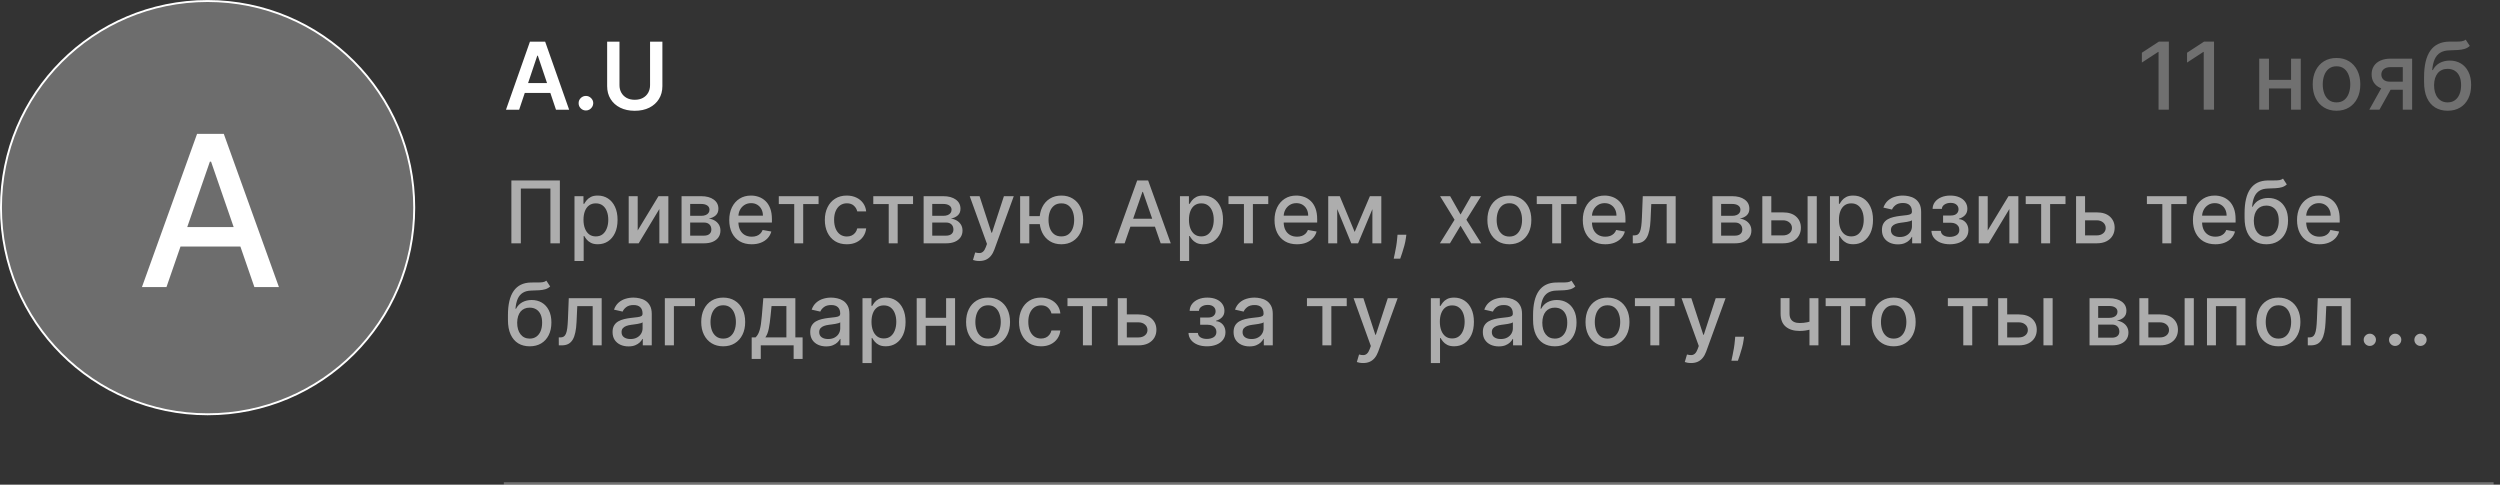 <?xml version="1.0" encoding="UTF-8"?> <svg xmlns="http://www.w3.org/2000/svg" width="392" height="76" viewBox="0 0 392 76" fill="none"><rect x="0" y="0" width="392" height="76" fill="#333333" stroke="none"/><circle cx="32.551" cy="32.559" r="32.399" fill="#D9D9D9" fill-opacity="0.35" stroke="white" stroke-width="0.305"></circle><path d="M26.105 45.008H22.258L30.902 20.986H35.089L43.734 45.008H39.886L33.095 25.35H32.908L26.105 45.008ZM26.75 35.601H39.23V38.651H26.75V35.601Z" fill="white"></path><path d="M81.4 17.209H79.336L83.094 6.535H85.481L89.244 17.209H87.18L84.329 8.724H84.246L81.4 17.209ZM81.468 13.024H87.097V14.577H81.468V13.024ZM91.876 17.324C91.56 17.324 91.289 17.212 91.063 16.99C90.837 16.768 90.726 16.497 90.729 16.177C90.726 15.864 90.837 15.597 91.063 15.374C91.289 15.152 91.56 15.041 91.876 15.041C92.182 15.041 92.447 15.152 92.673 15.374C92.903 15.597 93.019 15.864 93.022 16.177C93.019 16.389 92.963 16.582 92.856 16.756C92.751 16.929 92.612 17.068 92.439 17.172C92.268 17.273 92.081 17.324 91.876 17.324ZM101.929 6.535H103.863V13.508C103.863 14.273 103.682 14.945 103.321 15.525C102.963 16.106 102.459 16.559 101.809 16.886C101.16 17.209 100.4 17.371 99.532 17.371C98.66 17.371 97.899 17.209 97.249 16.886C96.599 16.559 96.095 16.106 95.737 15.525C95.379 14.945 95.201 14.273 95.201 13.508V6.535H97.134V13.347C97.134 13.792 97.231 14.188 97.426 14.535C97.624 14.883 97.902 15.155 98.26 15.354C98.618 15.548 99.042 15.645 99.532 15.645C100.022 15.645 100.446 15.548 100.803 15.354C101.165 15.155 101.443 14.883 101.637 14.535C101.832 14.188 101.929 13.792 101.929 13.347V6.535Z" fill="white"></path><path opacity="0.6" d="M87.787 28.297V38.152H86.305V29.567H81.666V38.152H80.184V28.297H87.787ZM90.081 40.924V30.761H91.486V31.959H91.606C91.69 31.805 91.81 31.627 91.967 31.425C92.125 31.223 92.343 31.046 92.622 30.895C92.901 30.741 93.27 30.665 93.729 30.665C94.325 30.665 94.858 30.815 95.326 31.117C95.795 31.418 96.162 31.853 96.428 32.421C96.698 32.989 96.833 33.672 96.833 34.471C96.833 35.27 96.7 35.955 96.433 36.526C96.167 37.094 95.801 37.532 95.336 37.84C94.871 38.144 94.34 38.297 93.743 38.297C93.294 38.297 92.927 38.221 92.641 38.071C92.359 37.92 92.137 37.743 91.977 37.541C91.817 37.339 91.693 37.159 91.606 37.002H91.52V40.924H90.081ZM91.491 34.456C91.491 34.976 91.566 35.432 91.717 35.823C91.868 36.215 92.086 36.521 92.372 36.742C92.657 36.961 93.007 37.07 93.421 37.07C93.851 37.07 94.21 36.956 94.499 36.728C94.787 36.497 95.005 36.184 95.153 35.789C95.304 35.395 95.379 34.951 95.379 34.456C95.379 33.969 95.305 33.531 95.158 33.143C95.014 32.755 94.795 32.448 94.504 32.224C94.215 31.999 93.854 31.887 93.421 31.887C93.004 31.887 92.651 31.994 92.362 32.209C92.076 32.424 91.86 32.724 91.712 33.109C91.565 33.494 91.491 33.943 91.491 34.456ZM99.99 36.136L103.248 30.761H104.798V38.152H103.388V32.772L100.144 38.152H98.58V30.761H99.99V36.136ZM106.868 38.152V30.761H109.933C110.767 30.761 111.428 30.939 111.916 31.295C112.403 31.648 112.647 32.127 112.647 32.734C112.647 33.167 112.509 33.51 112.233 33.764C111.957 34.017 111.592 34.187 111.136 34.274C111.467 34.312 111.77 34.412 112.046 34.572C112.322 34.729 112.543 34.941 112.71 35.207C112.88 35.474 112.965 35.791 112.965 36.16C112.965 36.551 112.864 36.898 112.662 37.2C112.46 37.498 112.166 37.732 111.781 37.902C111.399 38.069 110.939 38.152 110.4 38.152H106.868ZM108.22 36.949H110.4C110.756 36.949 111.035 36.864 111.237 36.694C111.439 36.524 111.54 36.293 111.54 36.001C111.54 35.658 111.439 35.389 111.237 35.193C111.035 34.994 110.756 34.894 110.4 34.894H108.22V36.949ZM108.22 33.841H109.948C110.217 33.841 110.448 33.802 110.64 33.725C110.836 33.648 110.985 33.539 111.088 33.398C111.194 33.254 111.247 33.083 111.247 32.888C111.247 32.602 111.13 32.379 110.896 32.219C110.661 32.058 110.341 31.978 109.933 31.978H108.22V33.841ZM117.864 38.301C117.136 38.301 116.509 38.146 115.983 37.835C115.46 37.52 115.056 37.079 114.77 36.511C114.488 35.94 114.347 35.271 114.347 34.505C114.347 33.748 114.488 33.08 114.77 32.503C115.056 31.925 115.454 31.474 115.964 31.151C116.477 30.826 117.077 30.665 117.763 30.665C118.18 30.665 118.585 30.733 118.976 30.871C119.367 31.009 119.719 31.226 120.03 31.521C120.341 31.816 120.587 32.2 120.766 32.671C120.946 33.14 121.036 33.709 121.036 34.38V34.89H115.16V33.812H119.626C119.626 33.433 119.549 33.098 119.395 32.806C119.241 32.511 119.024 32.278 118.745 32.108C118.469 31.938 118.145 31.853 117.773 31.853C117.369 31.853 117.016 31.953 116.714 32.151C116.416 32.347 116.185 32.604 116.021 32.921C115.861 33.236 115.781 33.578 115.781 33.946V34.789C115.781 35.283 115.867 35.703 116.041 36.049C116.217 36.396 116.462 36.66 116.777 36.843C117.091 37.023 117.459 37.113 117.879 37.113C118.152 37.113 118.4 37.074 118.625 36.997C118.849 36.917 119.043 36.798 119.207 36.641C119.371 36.484 119.496 36.29 119.582 36.059L120.944 36.304C120.835 36.706 120.64 37.057 120.357 37.358C120.078 37.657 119.727 37.889 119.303 38.056C118.883 38.22 118.403 38.301 117.864 38.301ZM122.116 32.002V30.761H128.352V32.002H125.941V38.152H124.536V32.002H122.116ZM132.779 38.301C132.064 38.301 131.448 38.139 130.931 37.816C130.418 37.488 130.023 37.038 129.747 36.463C129.472 35.889 129.334 35.231 129.334 34.49C129.334 33.739 129.475 33.077 129.757 32.503C130.039 31.925 130.437 31.474 130.951 31.151C131.464 30.826 132.069 30.665 132.765 30.665C133.326 30.665 133.827 30.769 134.266 30.977C134.706 31.183 135.06 31.471 135.33 31.843C135.602 32.216 135.764 32.65 135.816 33.148H134.415C134.338 32.801 134.162 32.503 133.886 32.252C133.613 32.002 133.248 31.877 132.789 31.877C132.388 31.877 132.037 31.983 131.735 32.195C131.437 32.403 131.204 32.702 131.037 33.09C130.87 33.475 130.787 33.93 130.787 34.456C130.787 34.995 130.869 35.461 131.032 35.852C131.196 36.243 131.427 36.547 131.725 36.762C132.027 36.977 132.381 37.084 132.789 37.084C133.062 37.084 133.309 37.034 133.53 36.935C133.754 36.832 133.942 36.686 134.093 36.497C134.247 36.308 134.354 36.08 134.415 35.814H135.816C135.764 36.292 135.609 36.718 135.349 37.094C135.089 37.469 134.741 37.764 134.305 37.979C133.872 38.194 133.363 38.301 132.779 38.301ZM136.931 32.002V30.761H143.167V32.002H140.756V38.152H139.351V32.002H136.931ZM144.825 38.152V30.761H147.89C148.724 30.761 149.385 30.939 149.873 31.295C150.36 31.648 150.604 32.127 150.604 32.734C150.604 33.167 150.466 33.51 150.19 33.764C149.914 34.017 149.549 34.187 149.093 34.274C149.424 34.312 149.727 34.412 150.003 34.572C150.279 34.729 150.5 34.941 150.667 35.207C150.837 35.474 150.922 35.791 150.922 36.16C150.922 36.551 150.821 36.898 150.619 37.2C150.416 37.498 150.123 37.732 149.738 37.902C149.356 38.069 148.896 38.152 148.357 38.152H144.825ZM146.177 36.949H148.357C148.713 36.949 148.992 36.864 149.194 36.694C149.396 36.524 149.497 36.293 149.497 36.001C149.497 35.658 149.396 35.389 149.194 35.193C148.992 34.994 148.713 34.894 148.357 34.894H146.177V36.949ZM146.177 33.841H147.904C148.174 33.841 148.405 33.802 148.597 33.725C148.793 33.648 148.942 33.539 149.045 33.398C149.151 33.254 149.204 33.083 149.204 32.888C149.204 32.602 149.087 32.379 148.852 32.219C148.618 32.058 148.297 31.978 147.89 31.978H146.177V33.841ZM153.545 40.924C153.33 40.924 153.135 40.907 152.958 40.871C152.782 40.839 152.65 40.804 152.563 40.765L152.91 39.586C153.173 39.657 153.407 39.688 153.613 39.678C153.818 39.668 153.999 39.591 154.156 39.447C154.317 39.303 154.458 39.067 154.58 38.739L154.758 38.249L152.053 30.761H153.593L155.465 36.497H155.542L157.414 30.761H158.959L155.913 39.139C155.772 39.524 155.592 39.849 155.374 40.116C155.156 40.385 154.896 40.587 154.594 40.722C154.293 40.857 153.943 40.924 153.545 40.924ZM164.167 33.889V35.14H160.225V33.889H164.167ZM161.395 30.761V38.152H159.956V30.761H161.395ZM166.419 38.301C165.732 38.301 165.132 38.141 164.619 37.82C164.106 37.499 163.708 37.053 163.426 36.483C163.143 35.908 163.002 35.242 163.002 34.485C163.002 33.722 163.143 33.055 163.426 32.483C163.708 31.909 164.106 31.463 164.619 31.146C165.132 30.825 165.732 30.665 166.419 30.665C167.109 30.665 167.708 30.825 168.219 31.146C168.732 31.463 169.13 31.909 169.412 32.483C169.698 33.055 169.84 33.722 169.84 34.485C169.84 35.242 169.698 35.908 169.412 36.483C169.13 37.053 168.732 37.499 168.219 37.82C167.708 38.141 167.109 38.301 166.419 38.301ZM166.419 37.07C166.884 37.07 167.264 36.953 167.559 36.718C167.858 36.481 168.077 36.166 168.219 35.775C168.36 35.384 168.43 34.954 168.43 34.485C168.43 34.014 168.36 33.582 168.219 33.191C168.077 32.796 167.858 32.48 167.559 32.243C167.264 32.005 166.884 31.887 166.419 31.887C165.957 31.887 165.577 32.005 165.278 32.243C164.98 32.48 164.76 32.796 164.619 33.191C164.478 33.582 164.407 34.014 164.407 34.485C164.407 34.954 164.478 35.384 164.619 35.775C164.76 36.166 164.98 36.481 165.278 36.718C165.577 36.953 165.957 37.07 166.419 37.07ZM176.342 38.152H174.764L178.31 28.297H180.028L183.575 38.152H181.996L179.21 30.087H179.133L176.342 38.152ZM176.607 34.293H181.727V35.544H176.607V34.293ZM185.018 40.924V30.761H186.423V31.959H186.544C186.627 31.805 186.747 31.627 186.904 31.425C187.062 31.223 187.28 31.046 187.559 30.895C187.838 30.741 188.207 30.665 188.666 30.665C189.262 30.665 189.795 30.815 190.263 31.117C190.732 31.418 191.099 31.853 191.365 32.421C191.635 32.989 191.77 33.672 191.77 34.471C191.77 35.27 191.636 35.955 191.37 36.526C191.104 37.094 190.738 37.532 190.273 37.84C189.808 38.144 189.277 38.297 188.68 38.297C188.231 38.297 187.864 38.221 187.578 38.071C187.296 37.92 187.074 37.743 186.914 37.541C186.754 37.339 186.63 37.159 186.544 37.002H186.457V40.924H185.018ZM186.428 34.456C186.428 34.976 186.503 35.432 186.654 35.823C186.805 36.215 187.023 36.521 187.309 36.742C187.594 36.961 187.944 37.07 188.358 37.07C188.788 37.07 189.147 36.956 189.436 36.728C189.724 36.497 189.943 36.184 190.09 35.789C190.241 35.395 190.316 34.951 190.316 34.456C190.316 33.969 190.243 33.531 190.095 33.143C189.951 32.755 189.732 32.448 189.441 32.224C189.152 31.999 188.791 31.887 188.358 31.887C187.941 31.887 187.588 31.994 187.299 32.209C187.014 32.424 186.797 32.724 186.649 33.109C186.502 33.494 186.428 33.943 186.428 34.456ZM192.627 32.002V30.761H198.864V32.002H196.453V38.152H195.048V32.002H192.627ZM203.363 38.301C202.634 38.301 202.007 38.146 201.481 37.835C200.958 37.52 200.554 37.079 200.268 36.511C199.986 35.94 199.845 35.271 199.845 34.505C199.845 33.748 199.986 33.08 200.268 32.503C200.554 31.925 200.952 31.474 201.462 31.151C201.975 30.826 202.575 30.665 203.262 30.665C203.679 30.665 204.083 30.733 204.474 30.871C204.866 31.009 205.217 31.226 205.528 31.521C205.839 31.816 206.085 32.2 206.264 32.671C206.444 33.14 206.534 33.709 206.534 34.38V34.89H200.658V33.812H205.124C205.124 33.433 205.047 33.098 204.893 32.806C204.739 32.511 204.522 32.278 204.243 32.108C203.967 31.938 203.643 31.853 203.271 31.853C202.867 31.853 202.514 31.953 202.213 32.151C201.914 32.347 201.683 32.604 201.52 32.921C201.359 33.236 201.279 33.578 201.279 33.946V34.789C201.279 35.283 201.366 35.703 201.539 36.049C201.715 36.396 201.961 36.66 202.275 36.843C202.59 37.023 202.957 37.113 203.377 37.113C203.65 37.113 203.898 37.074 204.123 36.997C204.348 36.917 204.542 36.798 204.705 36.641C204.869 36.484 204.994 36.29 205.081 36.059L206.443 36.304C206.333 36.706 206.138 37.057 205.855 37.358C205.576 37.657 205.225 37.889 204.802 38.056C204.381 38.22 203.902 38.301 203.363 38.301ZM212.414 36.372L214.801 30.761H216.043L212.948 38.152H211.88L208.848 30.761H210.075L212.414 36.372ZM209.676 30.761V38.152H208.266V30.761H209.676ZM215.191 38.152V30.761H216.591V38.152H215.191ZM220.516 36.805L220.444 37.329C220.396 37.714 220.314 38.115 220.199 38.532C220.086 38.953 219.969 39.343 219.847 39.702C219.729 40.061 219.631 40.347 219.554 40.559H218.534C218.575 40.36 218.633 40.09 218.707 39.75C218.781 39.413 218.853 39.036 218.923 38.619C218.994 38.202 219.047 37.777 219.082 37.344L219.13 36.805H220.516ZM227.383 30.761L229.014 33.638L230.66 30.761H232.233L229.928 34.456L232.253 38.152H230.679L229.014 35.39L227.354 38.152H225.775L228.076 34.456L225.804 30.761H227.383ZM236.669 38.301C235.976 38.301 235.371 38.143 234.854 37.825C234.338 37.508 233.937 37.063 233.651 36.492C233.366 35.921 233.223 35.254 233.223 34.49C233.223 33.724 233.366 33.053 233.651 32.479C233.937 31.904 234.338 31.459 234.854 31.141C235.371 30.823 235.976 30.665 236.669 30.665C237.362 30.665 237.966 30.823 238.483 31.141C238.999 31.459 239.4 31.904 239.686 32.479C239.971 33.053 240.114 33.724 240.114 34.49C240.114 35.254 239.971 35.921 239.686 36.492C239.4 37.063 238.999 37.508 238.483 37.825C237.966 38.143 237.362 38.301 236.669 38.301ZM236.673 37.094C237.123 37.094 237.495 36.975 237.79 36.737C238.085 36.5 238.303 36.184 238.444 35.789C238.589 35.395 238.661 34.96 238.661 34.485C238.661 34.014 238.589 33.581 238.444 33.186C238.303 32.788 238.085 32.469 237.79 32.228C237.495 31.988 237.123 31.867 236.673 31.867C236.221 31.867 235.846 31.988 235.547 32.228C235.252 32.469 235.032 32.788 234.888 33.186C234.747 33.581 234.676 34.014 234.676 34.485C234.676 34.96 234.747 35.395 234.888 35.789C235.032 36.184 235.252 36.5 235.547 36.737C235.846 36.975 236.221 37.094 236.673 37.094ZM240.965 32.002V30.761H247.202V32.002H244.791V38.152H243.386V32.002H240.965ZM251.701 38.301C250.973 38.301 250.346 38.146 249.82 37.835C249.297 37.52 248.892 37.079 248.607 36.511C248.325 35.94 248.183 35.271 248.183 34.505C248.183 33.748 248.325 33.08 248.607 32.503C248.892 31.925 249.29 31.474 249.8 31.151C250.314 30.826 250.914 30.665 251.6 30.665C252.017 30.665 252.421 30.733 252.813 30.871C253.204 31.009 253.556 31.226 253.867 31.521C254.178 31.816 254.423 32.2 254.603 32.671C254.783 33.14 254.872 33.709 254.872 34.38V34.89H248.997V33.812H253.462C253.462 33.433 253.386 33.098 253.232 32.806C253.078 32.511 252.861 32.278 252.582 32.108C252.306 31.938 251.982 31.853 251.61 31.853C251.206 31.853 250.853 31.953 250.551 32.151C250.253 32.347 250.022 32.604 249.858 32.921C249.698 33.236 249.618 33.578 249.618 33.946V34.789C249.618 35.283 249.704 35.703 249.877 36.049C250.054 36.396 250.299 36.66 250.614 36.843C250.928 37.023 251.295 37.113 251.716 37.113C251.988 37.113 252.237 37.074 252.462 36.997C252.686 36.917 252.88 36.798 253.044 36.641C253.207 36.484 253.333 36.29 253.419 36.059L254.781 36.304C254.672 36.706 254.476 37.057 254.194 37.358C253.915 37.657 253.564 37.889 253.14 38.056C252.72 38.22 252.24 38.301 251.701 38.301ZM256.022 38.152L256.017 36.906H256.282C256.487 36.906 256.659 36.863 256.797 36.776C256.938 36.686 257.054 36.535 257.143 36.324C257.233 36.112 257.302 35.82 257.35 35.448C257.398 35.072 257.434 34.601 257.456 34.033L257.586 30.761H262.745V38.152H261.335V32.002H258.919L258.804 34.514C258.775 35.124 258.712 35.656 258.616 36.112C258.523 36.568 258.387 36.948 258.207 37.252C258.027 37.554 257.796 37.78 257.514 37.931C257.232 38.079 256.888 38.152 256.484 38.152H256.022ZM268.521 38.152V30.761H271.587C272.421 30.761 273.082 30.939 273.569 31.295C274.057 31.648 274.301 32.127 274.301 32.734C274.301 33.167 274.163 33.51 273.887 33.764C273.611 34.017 273.245 34.187 272.79 34.274C273.12 34.312 273.423 34.412 273.699 34.572C273.975 34.729 274.196 34.941 274.363 35.207C274.533 35.474 274.618 35.791 274.618 36.16C274.618 36.551 274.517 36.898 274.315 37.2C274.113 37.498 273.819 37.732 273.434 37.902C273.053 38.069 272.592 38.152 272.053 38.152H268.521ZM269.873 36.949H272.053C272.409 36.949 272.689 36.864 272.891 36.694C273.093 36.524 273.194 36.293 273.194 36.001C273.194 35.658 273.093 35.389 272.891 35.193C272.689 34.994 272.409 34.894 272.053 34.894H269.873V36.949ZM269.873 33.841H271.601C271.87 33.841 272.101 33.802 272.294 33.725C272.49 33.648 272.639 33.539 272.742 33.398C272.847 33.254 272.9 33.083 272.9 32.888C272.9 32.602 272.783 32.379 272.549 32.219C272.315 32.058 271.994 31.978 271.587 31.978H269.873V33.841ZM277.415 33.302H279.561C280.466 33.302 281.162 33.526 281.65 33.975C282.137 34.424 282.381 35.004 282.381 35.712C282.381 36.175 282.272 36.59 282.054 36.959C281.836 37.328 281.517 37.62 281.096 37.835C280.676 38.047 280.164 38.152 279.561 38.152H276.332V30.761H277.742V36.911H279.561C279.975 36.911 280.315 36.803 280.581 36.588C280.848 36.37 280.981 36.093 280.981 35.756C280.981 35.4 280.848 35.109 280.581 34.885C280.315 34.657 279.975 34.543 279.561 34.543H277.415V33.302ZM283.43 38.152V30.761H284.869V38.152H283.43ZM286.936 40.924V30.761H288.341V31.959H288.461C288.545 31.805 288.665 31.627 288.822 31.425C288.979 31.223 289.197 31.046 289.476 30.895C289.756 30.741 290.125 30.665 290.583 30.665C291.18 30.665 291.713 30.815 292.181 31.117C292.649 31.418 293.017 31.853 293.283 32.421C293.552 32.989 293.687 33.672 293.687 34.471C293.687 35.27 293.554 35.955 293.288 36.526C293.022 37.094 292.656 37.532 292.191 37.84C291.725 38.144 291.194 38.297 290.598 38.297C290.149 38.297 289.781 38.221 289.496 38.071C289.213 37.92 288.992 37.743 288.832 37.541C288.671 37.339 288.548 37.159 288.461 37.002H288.374V40.924H286.936ZM288.346 34.456C288.346 34.976 288.421 35.432 288.572 35.823C288.723 36.215 288.941 36.521 289.226 36.742C289.512 36.961 289.861 37.07 290.275 37.07C290.705 37.07 291.065 36.956 291.353 36.728C291.642 36.497 291.86 36.184 292.008 35.789C292.159 35.395 292.234 34.951 292.234 34.456C292.234 33.969 292.16 33.531 292.013 33.143C291.868 32.755 291.65 32.448 291.358 32.224C291.069 31.999 290.708 31.887 290.275 31.887C289.858 31.887 289.505 31.994 289.217 32.209C288.931 32.424 288.715 32.724 288.567 33.109C288.419 33.494 288.346 33.943 288.346 34.456ZM297.586 38.316C297.117 38.316 296.694 38.229 296.315 38.056C295.937 37.88 295.637 37.625 295.416 37.291C295.197 36.957 295.088 36.548 295.088 36.064C295.088 35.647 295.169 35.303 295.329 35.034C295.489 34.764 295.706 34.551 295.979 34.394C296.251 34.237 296.556 34.118 296.893 34.038C297.23 33.958 297.573 33.897 297.923 33.855C298.365 33.804 298.725 33.762 299.001 33.73C299.277 33.695 299.477 33.638 299.602 33.561C299.727 33.484 299.79 33.359 299.79 33.186V33.152C299.79 32.732 299.671 32.407 299.434 32.175C299.2 31.945 298.85 31.829 298.385 31.829C297.9 31.829 297.519 31.936 297.239 32.151C296.964 32.363 296.773 32.599 296.667 32.859L295.315 32.551C295.475 32.102 295.709 31.739 296.017 31.463C296.328 31.184 296.686 30.982 297.09 30.857C297.494 30.729 297.92 30.665 298.365 30.665C298.661 30.665 298.973 30.7 299.304 30.77C299.638 30.838 299.949 30.963 300.237 31.146C300.529 31.329 300.768 31.59 300.954 31.93C301.141 32.267 301.234 32.705 301.234 33.244V38.152H299.828V37.142H299.771C299.678 37.328 299.538 37.511 299.352 37.69C299.166 37.87 298.927 38.019 298.635 38.138C298.343 38.257 297.993 38.316 297.586 38.316ZM297.899 37.161C298.296 37.161 298.637 37.082 298.919 36.925C299.204 36.768 299.421 36.563 299.569 36.309C299.719 36.053 299.795 35.778 299.795 35.486V34.533C299.743 34.585 299.644 34.633 299.496 34.678C299.352 34.72 299.187 34.757 299.001 34.789C298.815 34.817 298.633 34.845 298.457 34.87C298.28 34.893 298.133 34.912 298.014 34.928C297.735 34.963 297.48 35.023 297.249 35.106C297.021 35.19 296.838 35.31 296.7 35.467C296.566 35.621 296.498 35.826 296.498 36.083C296.498 36.439 296.63 36.709 296.893 36.892C297.156 37.071 297.491 37.161 297.899 37.161ZM302.848 36.199H304.32C304.339 36.5 304.476 36.733 304.729 36.896C304.986 37.06 305.318 37.142 305.725 37.142C306.139 37.142 306.492 37.053 306.784 36.877C307.076 36.697 307.222 36.42 307.222 36.045C307.222 35.82 307.166 35.624 307.054 35.458C306.944 35.287 306.789 35.156 306.587 35.063C306.388 34.97 306.152 34.923 305.879 34.923H304.676V33.792H305.879C306.287 33.792 306.592 33.699 306.794 33.513C306.996 33.327 307.097 33.095 307.097 32.816C307.097 32.514 306.988 32.272 306.77 32.089C306.555 31.903 306.255 31.81 305.87 31.81C305.478 31.81 305.153 31.898 304.893 32.075C304.633 32.248 304.497 32.472 304.484 32.748H303.031C303.04 32.334 303.165 31.972 303.406 31.661C303.65 31.346 303.977 31.102 304.388 30.929C304.801 30.753 305.271 30.665 305.798 30.665C306.346 30.665 306.821 30.753 307.222 30.929C307.623 31.106 307.933 31.349 308.151 31.661C308.372 31.972 308.483 32.33 308.483 32.734C308.483 33.141 308.361 33.475 308.117 33.735C307.876 33.991 307.562 34.176 307.174 34.288V34.365C307.459 34.384 307.713 34.471 307.934 34.625C308.156 34.779 308.329 34.983 308.454 35.236C308.579 35.49 308.642 35.777 308.642 36.097C308.642 36.55 308.517 36.941 308.266 37.272C308.019 37.602 307.676 37.857 307.236 38.037C306.8 38.213 306.301 38.301 305.74 38.301C305.194 38.301 304.705 38.217 304.272 38.047C303.842 37.873 303.501 37.629 303.247 37.315C302.997 37.001 302.864 36.629 302.848 36.199ZM311.673 36.136L314.931 30.761H316.48V38.152H315.07V32.772L311.827 38.152H310.263V30.761H311.673V36.136ZM317.634 32.002V30.761H323.87V32.002H321.459V38.152H320.054V32.002H317.634ZM326.61 33.302H328.757C329.661 33.302 330.358 33.526 330.845 33.975C331.333 34.424 331.577 35.004 331.577 35.712C331.577 36.175 331.468 36.59 331.25 36.959C331.031 37.328 330.712 37.62 330.292 37.835C329.872 38.047 329.36 38.152 328.757 38.152H325.528V30.761H326.938V36.911H328.757C329.171 36.911 329.511 36.803 329.777 36.588C330.043 36.37 330.176 36.093 330.176 35.756C330.176 35.4 330.043 35.109 329.777 34.885C329.511 34.657 329.171 34.543 328.757 34.543H326.61V33.302ZM336.634 32.002V30.761H342.87V32.002H340.459V38.152H339.054V32.002H336.634ZM347.369 38.301C346.641 38.301 346.014 38.146 345.488 37.835C344.965 37.52 344.561 37.079 344.275 36.511C343.993 35.94 343.852 35.271 343.852 34.505C343.852 33.748 343.993 33.08 344.275 32.503C344.561 31.925 344.958 31.474 345.468 31.151C345.982 30.826 346.582 30.665 347.268 30.665C347.685 30.665 348.09 30.733 348.481 30.871C348.872 31.009 349.224 31.226 349.535 31.521C349.846 31.816 350.091 32.2 350.271 32.671C350.451 33.14 350.541 33.709 350.541 34.38V34.89H344.665V33.812H349.131C349.131 33.433 349.054 33.098 348.9 32.806C348.746 32.511 348.529 32.278 348.25 32.108C347.974 31.938 347.65 31.853 347.278 31.853C346.874 31.853 346.521 31.953 346.219 32.151C345.921 32.347 345.69 32.604 345.526 32.921C345.366 33.236 345.286 33.578 345.286 33.946V34.789C345.286 35.283 345.372 35.703 345.545 36.049C345.722 36.396 345.967 36.66 346.282 36.843C346.596 37.023 346.963 37.113 347.384 37.113C347.656 37.113 347.905 37.074 348.13 36.997C348.354 36.917 348.548 36.798 348.712 36.641C348.876 36.484 349.001 36.29 349.087 36.059L350.449 36.304C350.34 36.706 350.144 37.057 349.862 37.358C349.583 37.657 349.232 37.889 348.808 38.056C348.388 38.22 347.908 38.301 347.369 38.301ZM357.975 28.008L358.572 28.918C358.35 29.12 358.099 29.264 357.816 29.351C357.537 29.434 357.215 29.487 356.849 29.509C356.483 29.529 356.065 29.546 355.593 29.562C355.06 29.578 354.623 29.694 354.279 29.909C353.936 30.121 353.671 30.435 353.485 30.852C353.302 31.266 353.184 31.786 353.129 32.411H353.221C353.461 31.953 353.795 31.609 354.221 31.381C354.651 31.154 355.134 31.04 355.67 31.04C356.267 31.04 356.798 31.176 357.263 31.449C357.728 31.722 358.094 32.121 358.36 32.647C358.63 33.17 358.764 33.81 358.764 34.567C358.764 35.334 358.623 35.996 358.341 36.555C358.062 37.113 357.667 37.544 357.157 37.849C356.65 38.151 356.052 38.301 355.362 38.301C354.672 38.301 354.071 38.146 353.557 37.835C353.047 37.52 352.651 37.055 352.369 36.439C352.09 35.823 351.95 35.063 351.95 34.158V33.427C351.95 31.736 352.252 30.464 352.855 29.611C353.458 28.757 354.359 28.319 355.559 28.297C355.947 28.287 356.294 28.286 356.599 28.292C356.904 28.295 357.17 28.281 357.398 28.249C357.629 28.213 357.821 28.133 357.975 28.008ZM355.367 37.094C355.768 37.094 356.113 36.993 356.401 36.791C356.693 36.585 356.918 36.295 357.075 35.919C357.232 35.544 357.311 35.101 357.311 34.591C357.311 34.091 357.232 33.666 357.075 33.316C356.918 32.966 356.693 32.7 356.401 32.517C356.11 32.331 355.76 32.238 355.352 32.238C355.051 32.238 354.781 32.291 354.544 32.397C354.307 32.499 354.103 32.652 353.933 32.854C353.766 33.056 353.636 33.303 353.543 33.595C353.453 33.884 353.405 34.216 353.399 34.591C353.399 35.355 353.573 35.963 353.923 36.415C354.276 36.867 354.757 37.094 355.367 37.094ZM363.693 38.301C362.965 38.301 362.337 38.146 361.811 37.835C361.288 37.52 360.884 37.079 360.599 36.511C360.316 35.94 360.175 35.271 360.175 34.505C360.175 33.748 360.316 33.08 360.599 32.503C360.884 31.925 361.282 31.474 361.792 31.151C362.305 30.826 362.905 30.665 363.592 30.665C364.009 30.665 364.413 30.733 364.804 30.871C365.196 31.009 365.547 31.226 365.858 31.521C366.17 31.816 366.415 32.2 366.595 32.671C366.774 33.14 366.864 33.709 366.864 34.38V34.89H360.988V33.812H365.454C365.454 33.433 365.377 33.098 365.223 32.806C365.069 32.511 364.853 32.278 364.573 32.108C364.298 31.938 363.974 31.853 363.601 31.853C363.197 31.853 362.844 31.953 362.543 32.151C362.244 32.347 362.013 32.604 361.85 32.921C361.689 33.236 361.609 33.578 361.609 33.946V34.789C361.609 35.283 361.696 35.703 361.869 36.049C362.045 36.396 362.291 36.66 362.605 36.843C362.92 37.023 363.287 37.113 363.707 37.113C363.98 37.113 364.229 37.074 364.453 36.997C364.678 36.917 364.872 36.798 365.035 36.641C365.199 36.484 365.324 36.29 365.411 36.059L366.773 36.304C366.664 36.706 366.468 37.057 366.186 37.358C365.906 37.657 365.555 37.889 365.132 38.056C364.711 38.22 364.232 38.301 363.693 38.301ZM85.67 44.008L86.266 44.918C86.045 45.12 85.793 45.264 85.511 45.351C85.232 45.434 84.909 45.487 84.544 45.51C84.178 45.529 83.759 45.546 83.288 45.562C82.755 45.578 82.317 45.694 81.974 45.909C81.631 46.121 81.366 46.435 81.18 46.852C80.997 47.266 80.878 47.786 80.824 48.411H80.915C81.156 47.953 81.49 47.609 81.916 47.382C82.346 47.154 82.829 47.04 83.365 47.04C83.961 47.04 84.492 47.176 84.958 47.449C85.423 47.722 85.788 48.121 86.055 48.647C86.324 49.17 86.459 49.81 86.459 50.567C86.459 51.334 86.318 51.996 86.035 52.555C85.756 53.113 85.362 53.544 84.852 53.849C84.345 54.151 83.746 54.301 83.057 54.301C82.367 54.301 81.765 54.146 81.252 53.835C80.742 53.52 80.346 53.055 80.064 52.439C79.784 51.823 79.645 51.063 79.645 50.158V49.427C79.645 47.736 79.946 46.464 80.549 45.611C81.153 44.757 82.054 44.319 83.254 44.297C83.642 44.287 83.989 44.286 84.293 44.292C84.598 44.295 84.865 44.281 85.092 44.249C85.323 44.213 85.516 44.133 85.67 44.008ZM83.061 53.094C83.463 53.094 83.807 52.993 84.096 52.791C84.388 52.585 84.613 52.295 84.77 51.919C84.927 51.544 85.006 51.101 85.006 50.591C85.006 50.091 84.927 49.666 84.77 49.316C84.613 48.966 84.388 48.7 84.096 48.517C83.804 48.331 83.454 48.238 83.047 48.238C82.746 48.238 82.476 48.291 82.239 48.397C82.001 48.499 81.797 48.652 81.627 48.854C81.461 49.056 81.331 49.303 81.238 49.595C81.148 49.884 81.1 50.216 81.093 50.591C81.093 51.355 81.268 51.963 81.618 52.415C81.971 52.867 82.452 53.094 83.061 53.094ZM87.62 54.152L87.615 52.906H87.879C88.085 52.906 88.256 52.863 88.394 52.776C88.535 52.686 88.651 52.535 88.741 52.324C88.831 52.112 88.9 51.82 88.948 51.448C88.996 51.072 89.031 50.601 89.054 50.033L89.183 46.761H94.342V54.152H92.932V48.002H90.516L90.401 50.514C90.372 51.124 90.31 51.656 90.213 52.112C90.12 52.568 89.984 52.948 89.804 53.252C89.625 53.554 89.394 53.78 89.111 53.931C88.829 54.079 88.486 54.152 88.082 54.152H87.62ZM98.548 54.316C98.079 54.316 97.656 54.229 97.277 54.056C96.899 53.88 96.599 53.625 96.377 53.291C96.159 52.957 96.05 52.548 96.05 52.064C96.05 51.647 96.13 51.303 96.291 51.034C96.451 50.764 96.668 50.551 96.94 50.394C97.213 50.237 97.518 50.118 97.855 50.038C98.192 49.958 98.535 49.897 98.885 49.855C99.327 49.804 99.687 49.762 99.963 49.73C100.238 49.695 100.439 49.638 100.564 49.561C100.689 49.484 100.752 49.359 100.752 49.186V49.152C100.752 48.732 100.633 48.407 100.396 48.175C100.161 47.944 99.812 47.829 99.347 47.829C98.862 47.829 98.48 47.937 98.201 48.151C97.925 48.363 97.734 48.599 97.629 48.859L96.276 48.551C96.437 48.102 96.671 47.739 96.979 47.463C97.29 47.184 97.648 46.982 98.052 46.857C98.456 46.729 98.881 46.664 99.327 46.664C99.623 46.664 99.935 46.7 100.266 46.77C100.599 46.838 100.911 46.963 101.199 47.146C101.491 47.329 101.73 47.59 101.916 47.93C102.102 48.267 102.195 48.705 102.195 49.244V54.152H100.79V53.142H100.732C100.639 53.328 100.5 53.511 100.314 53.69C100.128 53.87 99.889 54.019 99.597 54.138C99.305 54.257 98.955 54.316 98.548 54.316ZM98.861 53.161C99.258 53.161 99.598 53.082 99.881 52.925C100.166 52.768 100.383 52.563 100.53 52.309C100.681 52.053 100.757 51.778 100.757 51.486V50.533C100.705 50.585 100.606 50.633 100.458 50.678C100.314 50.72 100.149 50.757 99.963 50.789C99.776 50.817 99.595 50.845 99.419 50.87C99.242 50.893 99.095 50.912 98.976 50.928C98.697 50.963 98.442 51.023 98.211 51.106C97.983 51.19 97.8 51.31 97.662 51.467C97.528 51.621 97.46 51.826 97.46 52.083C97.46 52.439 97.592 52.709 97.855 52.892C98.118 53.071 98.453 53.161 98.861 53.161ZM108.973 46.761V48.002H105.667V54.152H104.247V46.761H108.973ZM113.399 54.301C112.706 54.301 112.101 54.143 111.584 53.825C111.068 53.508 110.667 53.063 110.381 52.492C110.096 51.921 109.953 51.254 109.953 50.49C109.953 49.724 110.096 49.053 110.381 48.479C110.667 47.904 111.068 47.459 111.584 47.141C112.101 46.823 112.706 46.664 113.399 46.664C114.092 46.664 114.696 46.823 115.213 47.141C115.729 47.459 116.13 47.904 116.416 48.479C116.702 49.053 116.844 49.724 116.844 50.49C116.844 51.254 116.702 51.921 116.416 52.492C116.13 53.063 115.729 53.508 115.213 53.825C114.696 54.143 114.092 54.301 113.399 54.301ZM113.404 53.094C113.853 53.094 114.225 52.975 114.52 52.737C114.815 52.5 115.033 52.184 115.174 51.789C115.319 51.395 115.391 50.96 115.391 50.485C115.391 50.014 115.319 49.581 115.174 49.186C115.033 48.788 114.815 48.469 114.52 48.228C114.225 47.988 113.853 47.867 113.404 47.867C112.951 47.867 112.576 47.988 112.277 48.228C111.982 48.469 111.763 48.788 111.618 49.186C111.477 49.581 111.406 50.014 111.406 50.485C111.406 50.96 111.477 51.395 111.618 51.789C111.763 52.184 111.982 52.5 112.277 52.737C112.576 52.975 112.951 53.094 113.404 53.094ZM117.864 56.284V52.906H118.466C118.62 52.765 118.749 52.596 118.855 52.401C118.964 52.205 119.056 51.972 119.13 51.703C119.207 51.433 119.271 51.119 119.322 50.76C119.373 50.397 119.418 49.983 119.457 49.518L119.688 46.761H124.712V52.906H125.848V56.284H124.442V54.152H119.288V56.284H117.864ZM120.005 52.906H123.307V47.993H120.978L120.824 49.518C120.75 50.294 120.657 50.968 120.544 51.539C120.432 52.107 120.253 52.563 120.005 52.906ZM129.541 54.316C129.072 54.316 128.649 54.229 128.27 54.056C127.892 53.88 127.592 53.625 127.37 53.291C127.152 52.957 127.043 52.548 127.043 52.064C127.043 51.647 127.123 51.303 127.284 51.034C127.444 50.764 127.661 50.551 127.933 50.394C128.206 50.237 128.511 50.118 128.848 50.038C129.184 49.958 129.528 49.897 129.877 49.855C130.32 49.804 130.679 49.762 130.955 49.73C131.231 49.695 131.432 49.638 131.557 49.561C131.682 49.484 131.745 49.359 131.745 49.186V49.152C131.745 48.732 131.626 48.407 131.388 48.175C131.154 47.944 130.805 47.829 130.339 47.829C129.855 47.829 129.473 47.937 129.194 48.151C128.918 48.363 128.727 48.599 128.621 48.859L127.269 48.551C127.43 48.102 127.664 47.739 127.972 47.463C128.283 47.184 128.641 46.982 129.045 46.857C129.449 46.729 129.874 46.664 130.32 46.664C130.615 46.664 130.928 46.7 131.259 46.77C131.592 46.838 131.903 46.963 132.192 47.146C132.484 47.329 132.723 47.59 132.909 47.93C133.095 48.267 133.188 48.705 133.188 49.244V54.152H131.783V53.142H131.725C131.632 53.328 131.493 53.511 131.307 53.69C131.121 53.87 130.882 54.019 130.59 54.138C130.298 54.257 129.948 54.316 129.541 54.316ZM129.853 53.161C130.251 53.161 130.591 53.082 130.874 52.925C131.159 52.768 131.376 52.563 131.523 52.309C131.674 52.053 131.749 51.778 131.749 51.486V50.533C131.698 50.585 131.599 50.633 131.451 50.678C131.307 50.72 131.141 50.757 130.955 50.789C130.769 50.817 130.588 50.845 130.412 50.87C130.235 50.893 130.088 50.912 129.969 50.928C129.69 50.963 129.435 51.023 129.204 51.106C128.976 51.19 128.793 51.31 128.655 51.467C128.52 51.621 128.453 51.826 128.453 52.083C128.453 52.439 128.585 52.709 128.848 52.892C129.111 53.071 129.446 53.161 129.853 53.161ZM135.24 56.924V46.761H136.645V47.959H136.766C136.849 47.805 136.969 47.627 137.127 47.425C137.284 47.223 137.502 47.046 137.781 46.895C138.06 46.742 138.429 46.664 138.888 46.664C139.485 46.664 140.017 46.815 140.486 47.117C140.954 47.418 141.321 47.853 141.588 48.421C141.857 48.989 141.992 49.672 141.992 50.471C141.992 51.27 141.859 51.955 141.592 52.526C141.326 53.094 140.96 53.532 140.495 53.84C140.03 54.144 139.499 54.297 138.902 54.297C138.453 54.297 138.086 54.221 137.8 54.071C137.518 53.92 137.297 53.743 137.136 53.541C136.976 53.339 136.852 53.159 136.766 53.002H136.679V56.924H135.24ZM136.65 50.456C136.65 50.976 136.726 51.432 136.876 51.823C137.027 52.215 137.245 52.521 137.531 52.742C137.816 52.961 138.166 53.07 138.58 53.07C139.01 53.07 139.369 52.956 139.658 52.728C139.947 52.497 140.165 52.184 140.312 51.789C140.463 51.395 140.539 50.951 140.539 50.456C140.539 49.969 140.465 49.531 140.317 49.143C140.173 48.755 139.955 48.448 139.663 48.224C139.374 47.999 139.013 47.887 138.58 47.887C138.163 47.887 137.81 47.994 137.521 48.209C137.236 48.424 137.019 48.724 136.872 49.109C136.724 49.494 136.65 49.943 136.65 50.456ZM148.749 49.836V51.082H144.745V49.836H148.749ZM145.149 46.761V54.152H143.739V46.761H145.149ZM149.755 46.761V54.152H148.35V46.761H149.755ZM154.929 54.301C154.236 54.301 153.631 54.143 153.114 53.825C152.598 53.508 152.197 53.063 151.911 52.492C151.626 51.921 151.483 51.254 151.483 50.49C151.483 49.724 151.626 49.053 151.911 48.479C152.197 47.904 152.598 47.459 153.114 47.141C153.631 46.823 154.236 46.664 154.929 46.664C155.622 46.664 156.226 46.823 156.743 47.141C157.259 47.459 157.66 47.904 157.946 48.479C158.232 49.053 158.374 49.724 158.374 50.49C158.374 51.254 158.232 51.921 157.946 52.492C157.66 53.063 157.259 53.508 156.743 53.825C156.226 54.143 155.622 54.301 154.929 54.301ZM154.934 53.094C155.383 53.094 155.755 52.975 156.05 52.737C156.345 52.5 156.563 52.184 156.704 51.789C156.849 51.395 156.921 50.96 156.921 50.485C156.921 50.014 156.849 49.581 156.704 49.186C156.563 48.788 156.345 48.469 156.05 48.228C155.755 47.988 155.383 47.867 154.934 47.867C154.481 47.867 154.106 47.988 153.807 48.228C153.512 48.469 153.293 48.788 153.148 49.186C153.007 49.581 152.936 50.014 152.936 50.485C152.936 50.96 153.007 51.395 153.148 51.789C153.293 52.184 153.512 52.5 153.807 52.737C154.106 52.975 154.481 53.094 154.934 53.094ZM163.229 54.301C162.514 54.301 161.898 54.139 161.382 53.816C160.868 53.488 160.474 53.038 160.198 52.463C159.922 51.889 159.784 51.231 159.784 50.49C159.784 49.739 159.925 49.077 160.207 48.503C160.49 47.925 160.887 47.474 161.401 47.151C161.914 46.827 162.519 46.664 163.215 46.664C163.776 46.664 164.277 46.769 164.716 46.977C165.156 47.183 165.51 47.471 165.78 47.843C166.053 48.216 166.215 48.65 166.266 49.148H164.866C164.789 48.801 164.612 48.503 164.336 48.252C164.064 48.002 163.698 47.877 163.239 47.877C162.838 47.877 162.487 47.983 162.185 48.195C161.887 48.403 161.654 48.702 161.487 49.09C161.321 49.475 161.237 49.93 161.237 50.456C161.237 50.995 161.319 51.461 161.483 51.852C161.646 52.243 161.877 52.547 162.176 52.762C162.477 52.977 162.832 53.084 163.239 53.084C163.512 53.084 163.759 53.034 163.98 52.935C164.205 52.832 164.392 52.686 164.543 52.497C164.697 52.308 164.805 52.08 164.866 51.814H166.266C166.215 52.292 166.059 52.718 165.799 53.094C165.539 53.469 165.191 53.764 164.755 53.979C164.322 54.194 163.813 54.301 163.229 54.301ZM167.381 48.002V46.761H173.617V48.002H171.207V54.152H169.801V48.002H167.381ZM176.358 49.302H178.504C179.409 49.302 180.105 49.526 180.592 49.975C181.08 50.424 181.324 51.004 181.324 51.712C181.324 52.175 181.215 52.59 180.997 52.959C180.778 53.328 180.459 53.62 180.039 53.835C179.619 54.047 179.107 54.152 178.504 54.152H175.275V46.761H176.685V52.911H178.504C178.918 52.911 179.258 52.803 179.524 52.588C179.79 52.37 179.923 52.093 179.923 51.756C179.923 51.4 179.79 51.109 179.524 50.885C179.258 50.657 178.918 50.543 178.504 50.543H176.358V49.302ZM186.357 52.199H187.829C187.848 52.5 187.985 52.733 188.238 52.896C188.495 53.06 188.827 53.142 189.234 53.142C189.648 53.142 190.001 53.053 190.293 52.877C190.585 52.697 190.731 52.42 190.731 52.045C190.731 51.82 190.675 51.624 190.563 51.458C190.453 51.287 190.298 51.156 190.096 51.063C189.897 50.97 189.661 50.923 189.388 50.923H188.185V49.792H189.388C189.796 49.792 190.101 49.699 190.303 49.513C190.505 49.327 190.606 49.095 190.606 48.816C190.606 48.514 190.497 48.272 190.279 48.089C190.064 47.903 189.764 47.81 189.379 47.81C188.987 47.81 188.662 47.898 188.402 48.075C188.142 48.248 188.006 48.472 187.993 48.748H186.539C186.549 48.334 186.674 47.972 186.915 47.661C187.159 47.346 187.486 47.102 187.897 46.929C188.31 46.753 188.78 46.664 189.307 46.664C189.855 46.664 190.33 46.753 190.731 46.929C191.132 47.106 191.442 47.349 191.66 47.661C191.881 47.972 191.992 48.33 191.992 48.734C191.992 49.141 191.87 49.475 191.626 49.735C191.385 49.991 191.071 50.176 190.683 50.288V50.365C190.968 50.384 191.222 50.471 191.443 50.625C191.665 50.779 191.838 50.983 191.963 51.236C192.088 51.49 192.151 51.777 192.151 52.097C192.151 52.55 192.025 52.941 191.775 53.272C191.528 53.602 191.185 53.857 190.745 54.037C190.309 54.213 189.81 54.301 189.249 54.301C188.703 54.301 188.214 54.217 187.781 54.047C187.351 53.873 187.009 53.629 186.756 53.315C186.506 53.001 186.373 52.629 186.357 52.199ZM195.923 54.316C195.455 54.316 195.031 54.229 194.653 54.056C194.274 53.88 193.974 53.625 193.753 53.291C193.534 52.957 193.425 52.548 193.425 52.064C193.425 51.647 193.506 51.303 193.666 51.034C193.826 50.764 194.043 50.551 194.316 50.394C194.588 50.237 194.893 50.118 195.23 50.038C195.567 49.958 195.91 49.897 196.26 49.855C196.703 49.804 197.062 49.762 197.338 49.73C197.614 49.695 197.814 49.638 197.939 49.561C198.064 49.484 198.127 49.359 198.127 49.186V49.152C198.127 48.732 198.008 48.407 197.771 48.175C197.537 47.944 197.187 47.829 196.722 47.829C196.237 47.829 195.856 47.937 195.576 48.151C195.301 48.363 195.11 48.599 195.004 48.859L193.652 48.551C193.812 48.102 194.046 47.739 194.354 47.463C194.665 47.184 195.023 46.982 195.427 46.857C195.832 46.729 196.257 46.664 196.703 46.664C196.998 46.664 197.31 46.7 197.641 46.77C197.975 46.838 198.286 46.963 198.575 47.146C198.866 47.329 199.105 47.59 199.292 47.93C199.478 48.267 199.571 48.705 199.571 49.244V54.152H198.165V53.142H198.108C198.015 53.328 197.875 53.511 197.689 53.69C197.503 53.87 197.264 54.019 196.972 54.138C196.68 54.257 196.33 54.316 195.923 54.316ZM196.236 53.161C196.634 53.161 196.974 53.082 197.256 52.925C197.541 52.768 197.758 52.563 197.906 52.309C198.056 52.053 198.132 51.778 198.132 51.486V50.533C198.08 50.585 197.981 50.633 197.833 50.678C197.689 50.72 197.524 50.757 197.338 50.789C197.152 50.817 196.97 50.845 196.794 50.87C196.618 50.893 196.47 50.912 196.351 50.928C196.072 50.963 195.817 51.023 195.586 51.106C195.358 51.19 195.175 51.31 195.037 51.467C194.903 51.621 194.835 51.826 194.835 52.083C194.835 52.439 194.967 52.709 195.23 52.892C195.493 53.071 195.828 53.161 196.236 53.161ZM204.931 48.002V46.761H211.167V48.002H208.756V54.152H207.351V48.002H204.931ZM213.734 56.924C213.519 56.924 213.324 56.907 213.147 56.871C212.971 56.839 212.839 56.804 212.753 56.765L213.099 55.586C213.362 55.657 213.596 55.688 213.802 55.678C214.007 55.668 214.188 55.591 214.345 55.447C214.506 55.303 214.647 55.067 214.769 54.739L214.947 54.249L212.242 46.761H213.782L215.654 52.497H215.731L217.603 46.761H219.148L216.102 55.139C215.961 55.524 215.781 55.849 215.563 56.116C215.345 56.385 215.085 56.587 214.783 56.722C214.482 56.857 214.132 56.924 213.734 56.924ZM224.358 56.924V46.761H225.763V47.959H225.883C225.967 47.805 226.087 47.627 226.244 47.425C226.401 47.223 226.619 47.046 226.898 46.895C227.178 46.742 227.547 46.664 228.005 46.664C228.602 46.664 229.135 46.815 229.603 47.117C230.071 47.418 230.439 47.853 230.705 48.421C230.974 48.989 231.109 49.672 231.109 50.471C231.109 51.27 230.976 51.955 230.71 52.526C230.444 53.094 230.078 53.532 229.613 53.84C229.147 54.144 228.616 54.297 228.02 54.297C227.571 54.297 227.203 54.221 226.918 54.071C226.635 53.92 226.414 53.743 226.254 53.541C226.093 53.339 225.97 53.159 225.883 53.002H225.796V56.924H224.358ZM225.768 50.456C225.768 50.976 225.843 51.432 225.994 51.823C226.145 52.215 226.363 52.521 226.648 52.742C226.934 52.961 227.283 53.07 227.697 53.07C228.127 53.07 228.487 52.956 228.775 52.728C229.064 52.497 229.282 52.184 229.43 51.789C229.581 51.395 229.656 50.951 229.656 50.456C229.656 49.969 229.582 49.531 229.435 49.143C229.29 48.755 229.072 48.448 228.78 48.224C228.491 47.999 228.13 47.887 227.697 47.887C227.28 47.887 226.927 47.994 226.639 48.209C226.353 48.424 226.137 48.724 225.989 49.109C225.841 49.494 225.768 49.943 225.768 50.456ZM235.008 54.316C234.54 54.316 234.116 54.229 233.737 54.056C233.359 53.88 233.059 53.625 232.838 53.291C232.619 52.957 232.51 52.548 232.51 52.064C232.51 51.647 232.591 51.303 232.751 51.034C232.911 50.764 233.128 50.551 233.401 50.394C233.673 50.237 233.978 50.118 234.315 50.038C234.652 49.958 234.995 49.897 235.345 49.855C235.788 49.804 236.147 49.762 236.423 49.73C236.699 49.695 236.899 49.638 237.024 49.561C237.149 49.484 237.212 49.359 237.212 49.186V49.152C237.212 48.732 237.093 48.407 236.856 48.175C236.622 47.944 236.272 47.829 235.807 47.829C235.322 47.829 234.941 47.937 234.661 48.151C234.386 48.363 234.195 48.599 234.089 48.859L232.737 48.551C232.897 48.102 233.131 47.739 233.439 47.463C233.75 47.184 234.108 46.982 234.512 46.857C234.916 46.729 235.342 46.664 235.788 46.664C236.083 46.664 236.395 46.7 236.726 46.77C237.06 46.838 237.371 46.963 237.659 47.146C237.951 47.329 238.19 47.59 238.376 47.93C238.563 48.267 238.656 48.705 238.656 49.244V54.152H237.25V53.142H237.193C237.1 53.328 236.96 53.511 236.774 53.69C236.588 53.87 236.349 54.019 236.057 54.138C235.765 54.257 235.415 54.316 235.008 54.316ZM235.321 53.161C235.719 53.161 236.059 53.082 236.341 52.925C236.626 52.768 236.843 52.563 236.991 52.309C237.141 52.053 237.217 51.778 237.217 51.486V50.533C237.165 50.585 237.066 50.633 236.918 50.678C236.774 50.72 236.609 50.757 236.423 50.789C236.237 50.817 236.055 50.845 235.879 50.87C235.702 50.893 235.555 50.912 235.436 50.928C235.157 50.963 234.902 51.023 234.671 51.106C234.443 51.19 234.26 51.31 234.122 51.467C233.988 51.621 233.92 51.826 233.92 52.083C233.92 52.439 234.052 52.709 234.315 52.892C234.578 53.071 234.913 53.161 235.321 53.161ZM246.41 44.008L247.007 44.918C246.785 45.12 246.534 45.264 246.251 45.351C245.972 45.434 245.65 45.487 245.284 45.51C244.918 45.529 244.5 45.546 244.028 45.562C243.496 45.578 243.058 45.694 242.714 45.909C242.371 46.121 242.106 46.435 241.92 46.852C241.737 47.266 241.619 47.786 241.564 48.411H241.656C241.896 47.953 242.23 47.609 242.657 47.382C243.086 47.154 243.569 47.04 244.105 47.04C244.702 47.04 245.233 47.176 245.698 47.449C246.163 47.722 246.529 48.121 246.795 48.647C247.065 49.17 247.199 49.81 247.199 50.567C247.199 51.334 247.058 51.996 246.776 52.555C246.497 53.113 246.102 53.544 245.592 53.849C245.085 54.151 244.487 54.301 243.797 54.301C243.107 54.301 242.506 54.146 241.992 53.835C241.482 53.52 241.086 53.055 240.804 52.439C240.525 51.823 240.385 51.063 240.385 50.158V49.427C240.385 47.736 240.687 46.464 241.29 45.611C241.893 44.757 242.795 44.319 243.994 44.297C244.383 44.287 244.729 44.286 245.034 44.292C245.339 44.295 245.605 44.281 245.833 44.249C246.064 44.213 246.256 44.133 246.41 44.008ZM243.802 53.094C244.203 53.094 244.548 52.993 244.837 52.791C245.128 52.585 245.353 52.295 245.51 51.919C245.667 51.544 245.746 51.101 245.746 50.591C245.746 50.091 245.667 49.666 245.51 49.316C245.353 48.966 245.128 48.7 244.837 48.517C244.545 48.331 244.195 48.238 243.787 48.238C243.486 48.238 243.216 48.291 242.979 48.397C242.742 48.499 242.538 48.652 242.368 48.854C242.201 49.056 242.071 49.303 241.978 49.595C241.888 49.884 241.84 50.216 241.834 50.591C241.834 51.355 242.009 51.963 242.358 52.415C242.711 52.867 243.192 53.094 243.802 53.094ZM252.056 54.301C251.363 54.301 250.758 54.143 250.241 53.825C249.725 53.508 249.324 53.063 249.038 52.492C248.753 51.921 248.61 51.254 248.61 50.49C248.61 49.724 248.753 49.053 249.038 48.479C249.324 47.904 249.725 47.459 250.241 47.141C250.758 46.823 251.363 46.664 252.056 46.664C252.749 46.664 253.353 46.823 253.87 47.141C254.386 47.459 254.787 47.904 255.073 48.479C255.358 49.053 255.501 49.724 255.501 50.49C255.501 51.254 255.358 51.921 255.073 52.492C254.787 53.063 254.386 53.508 253.87 53.825C253.353 54.143 252.749 54.301 252.056 54.301ZM252.06 53.094C252.51 53.094 252.882 52.975 253.177 52.737C253.472 52.5 253.69 52.184 253.831 51.789C253.976 51.395 254.048 50.96 254.048 50.485C254.048 50.014 253.976 49.581 253.831 49.186C253.69 48.788 253.472 48.469 253.177 48.228C252.882 47.988 252.51 47.867 252.06 47.867C251.608 47.867 251.233 47.988 250.934 48.228C250.639 48.469 250.42 48.788 250.275 49.186C250.134 49.581 250.063 50.014 250.063 50.485C250.063 50.96 250.134 51.395 250.275 51.789C250.42 52.184 250.639 52.5 250.934 52.737C251.233 52.975 251.608 53.094 252.06 53.094ZM256.353 48.002V46.761H262.589V48.002H260.178V54.152H258.773V48.002H256.353ZM265.156 56.924C264.941 56.924 264.746 56.907 264.569 56.871C264.393 56.839 264.261 56.804 264.174 56.765L264.521 55.586C264.784 55.657 265.018 55.688 265.224 55.678C265.429 55.668 265.61 55.591 265.767 55.447C265.928 55.303 266.069 55.067 266.191 54.739L266.369 54.249L263.664 46.761H265.204L267.076 52.497H267.153L269.025 46.761H270.57L267.524 55.139C267.383 55.524 267.203 55.849 266.985 56.116C266.767 56.385 266.507 56.587 266.205 56.722C265.904 56.857 265.554 56.924 265.156 56.924ZM273.467 52.805L273.394 53.329C273.346 53.714 273.264 54.115 273.149 54.532C273.037 54.953 272.92 55.343 272.798 55.702C272.679 56.061 272.581 56.347 272.504 56.559H271.484C271.526 56.36 271.583 56.09 271.657 55.75C271.731 55.413 271.803 55.036 271.874 54.619C271.944 54.202 271.997 53.777 272.032 53.344L272.081 52.805H273.467ZM285.131 46.761V54.152H283.725V46.761H285.131ZM284.519 50.192V51.433C284.298 51.523 284.064 51.603 283.817 51.674C283.57 51.741 283.31 51.794 283.037 51.833C282.765 51.871 282.481 51.891 282.185 51.891C281.271 51.891 280.544 51.668 280.006 51.222C279.467 50.773 279.197 50.086 279.197 49.162V46.746H280.597V49.162C280.597 49.512 280.662 49.796 280.79 50.014C280.918 50.232 281.101 50.392 281.339 50.495C281.576 50.598 281.858 50.649 282.185 50.649C282.619 50.649 283.018 50.609 283.384 50.529C283.753 50.445 284.131 50.333 284.519 50.192ZM286.263 48.002V46.761H292.5V48.002H290.089V54.152H288.684V48.002H286.263ZM296.927 54.301C296.234 54.301 295.629 54.143 295.113 53.825C294.596 53.508 294.195 53.063 293.91 52.492C293.624 51.921 293.481 51.254 293.481 50.49C293.481 49.724 293.624 49.053 293.91 48.479C294.195 47.904 294.596 47.459 295.113 47.141C295.629 46.823 296.234 46.664 296.927 46.664C297.62 46.664 298.225 46.823 298.741 47.141C299.258 47.459 299.659 47.904 299.944 48.479C300.23 49.053 300.373 49.724 300.373 50.49C300.373 51.254 300.23 51.921 299.944 52.492C299.659 53.063 299.258 53.508 298.741 53.825C298.225 54.143 297.62 54.301 296.927 54.301ZM296.932 53.094C297.381 53.094 297.753 52.975 298.048 52.737C298.343 52.5 298.562 52.184 298.703 51.789C298.847 51.395 298.919 50.96 298.919 50.485C298.919 50.014 298.847 49.581 298.703 49.186C298.562 48.788 298.343 48.469 298.048 48.228C297.753 47.988 297.381 47.867 296.932 47.867C296.479 47.867 296.104 47.988 295.806 48.228C295.511 48.469 295.291 48.788 295.146 49.186C295.005 49.581 294.935 50.014 294.935 50.485C294.935 50.96 295.005 51.395 295.146 51.789C295.291 52.184 295.511 52.5 295.806 52.737C296.104 52.975 296.479 53.094 296.932 53.094ZM305.422 48.002V46.761H311.659V48.002H309.248V54.152H307.843V48.002H305.422ZM314.399 49.302H316.545C317.45 49.302 318.146 49.526 318.634 49.975C319.121 50.424 319.365 51.004 319.365 51.712C319.365 52.175 319.256 52.59 319.038 52.959C318.82 53.328 318.501 53.62 318.08 53.835C317.66 54.047 317.148 54.152 316.545 54.152H313.316V46.761H314.726V52.911H316.545C316.959 52.911 317.299 52.803 317.565 52.588C317.832 52.37 317.965 52.093 317.965 51.756C317.965 51.4 317.832 51.109 317.565 50.885C317.299 50.657 316.959 50.543 316.545 50.543H314.399V49.302ZM320.414 54.152V46.761H321.853V54.152H320.414ZM327.641 54.152V46.761H330.707C331.541 46.761 332.202 46.939 332.689 47.295C333.177 47.648 333.421 48.127 333.421 48.734C333.421 49.167 333.283 49.51 333.007 49.764C332.731 50.017 332.365 50.187 331.91 50.274C332.24 50.312 332.544 50.412 332.819 50.572C333.095 50.729 333.317 50.941 333.484 51.207C333.654 51.474 333.739 51.791 333.739 52.16C333.739 52.551 333.638 52.898 333.435 53.2C333.233 53.498 332.94 53.732 332.555 53.902C332.173 54.069 331.713 54.152 331.174 54.152H327.641ZM328.994 52.949H331.174C331.53 52.949 331.809 52.864 332.011 52.694C332.213 52.524 332.314 52.293 332.314 52.001C332.314 51.658 332.213 51.389 332.011 51.193C331.809 50.994 331.53 50.894 331.174 50.894H328.994V52.949ZM328.994 49.841H330.721C330.991 49.841 331.222 49.802 331.414 49.725C331.61 49.648 331.759 49.539 331.862 49.398C331.968 49.254 332.021 49.083 332.021 48.888C332.021 48.602 331.903 48.379 331.669 48.219C331.435 48.058 331.114 47.978 330.707 47.978H328.994V49.841ZM336.535 49.302H338.682C339.586 49.302 340.282 49.526 340.77 49.975C341.258 50.424 341.502 51.004 341.502 51.712C341.502 52.175 341.392 52.59 341.174 52.959C340.956 53.328 340.637 53.62 340.217 53.835C339.796 54.047 339.285 54.152 338.682 54.152H335.452V46.761H336.862V52.911H338.682C339.095 52.911 339.435 52.803 339.702 52.588C339.968 52.37 340.101 52.093 340.101 51.756C340.101 51.4 339.968 51.109 339.702 50.885C339.435 50.657 339.095 50.543 338.682 50.543H336.535V49.302ZM342.551 54.152V46.761H343.989V54.152H342.551ZM346.056 54.152V46.761H352.086V54.152H350.676V48.002H347.456V54.152H346.056ZM357.258 54.301C356.565 54.301 355.961 54.143 355.444 53.825C354.928 53.508 354.527 53.063 354.241 52.492C353.956 51.921 353.813 51.254 353.813 50.49C353.813 49.724 353.956 49.053 354.241 48.479C354.527 47.904 354.928 47.459 355.444 47.141C355.961 46.823 356.565 46.664 357.258 46.664C357.951 46.664 358.556 46.823 359.073 47.141C359.589 47.459 359.99 47.904 360.276 48.479C360.561 49.053 360.704 49.724 360.704 50.49C360.704 51.254 360.561 51.921 360.276 52.492C359.99 53.063 359.589 53.508 359.073 53.825C358.556 54.143 357.951 54.301 357.258 54.301ZM357.263 53.094C357.712 53.094 358.084 52.975 358.38 52.737C358.675 52.5 358.893 52.184 359.034 51.789C359.178 51.395 359.251 50.96 359.251 50.485C359.251 50.014 359.178 49.581 359.034 49.186C358.893 48.788 358.675 48.469 358.38 48.228C358.084 47.988 357.712 47.867 357.263 47.867C356.811 47.867 356.435 47.988 356.137 48.228C355.842 48.469 355.622 48.788 355.478 49.186C355.337 49.581 355.266 50.014 355.266 50.485C355.266 50.96 355.337 51.395 355.478 51.789C355.622 52.184 355.842 52.5 356.137 52.737C356.435 52.975 356.811 53.094 357.263 53.094ZM361.863 54.152L361.858 52.906H362.123C362.328 52.906 362.5 52.863 362.638 52.776C362.779 52.686 362.895 52.535 362.985 52.324C363.074 52.112 363.143 51.82 363.191 51.448C363.24 51.072 363.275 50.601 363.297 50.033L363.427 46.761H368.586V54.152H367.176V48.002H364.76L364.645 50.514C364.616 51.124 364.553 51.656 364.457 52.112C364.364 52.568 364.228 52.948 364.048 53.252C363.868 53.554 363.637 53.78 363.355 53.931C363.073 54.079 362.729 54.152 362.325 54.152H361.863ZM371.588 54.244C371.325 54.244 371.099 54.151 370.91 53.965C370.721 53.775 370.626 53.548 370.626 53.281C370.626 53.018 370.721 52.794 370.91 52.608C371.099 52.418 371.325 52.324 371.588 52.324C371.851 52.324 372.078 52.418 372.267 52.608C372.456 52.794 372.551 53.018 372.551 53.281C372.551 53.458 372.506 53.62 372.416 53.767C372.329 53.912 372.214 54.027 372.07 54.114C371.925 54.2 371.765 54.244 371.588 54.244ZM375.562 54.244C375.299 54.244 375.072 54.151 374.883 53.965C374.694 53.775 374.599 53.548 374.599 53.281C374.599 53.018 374.694 52.794 374.883 52.608C375.072 52.418 375.299 52.324 375.562 52.324C375.825 52.324 376.051 52.418 376.24 52.608C376.43 52.794 376.524 53.018 376.524 53.281C376.524 53.458 376.479 53.62 376.389 53.767C376.303 53.912 376.187 54.027 376.043 54.114C375.899 54.2 375.738 54.244 375.562 54.244ZM379.535 54.244C379.272 54.244 379.046 54.151 378.856 53.965C378.667 53.775 378.573 53.548 378.573 53.281C378.573 53.018 378.667 52.794 378.856 52.608C379.046 52.418 379.272 52.324 379.535 52.324C379.798 52.324 380.024 52.418 380.213 52.608C380.403 52.794 380.497 53.018 380.497 53.281C380.497 53.458 380.453 53.62 380.363 53.767C380.276 53.912 380.161 54.027 380.016 54.114C379.872 54.2 379.711 54.244 379.535 54.244Z" fill="white"></path><line x1="79" y1="75.81" x2="391" y2="75.81" stroke="white" stroke-opacity="0.3" stroke-width="0.4"></line><path d="M340.076 6.527V17.201H338.461V8.143H338.398L335.844 9.811V8.268L338.508 6.527H340.076ZM347.16 6.527V17.201H345.545V8.143H345.482L342.928 9.811V8.268L345.592 6.527H347.16ZM359.672 12.526V13.876H355.336V12.526H359.672ZM355.774 9.196V17.201H354.247V9.196H355.774ZM360.761 9.196V17.201H359.24V9.196H360.761ZM366.365 17.363C365.615 17.363 364.96 17.191 364.4 16.847C363.841 16.503 363.407 16.021 363.097 15.403C362.788 14.784 362.633 14.062 362.633 13.235C362.633 12.404 362.788 11.678 363.097 11.056C363.407 10.434 363.841 9.951 364.4 9.607C364.96 9.263 365.615 9.091 366.365 9.091C367.116 9.091 367.771 9.263 368.33 9.607C368.89 9.951 369.324 10.434 369.633 11.056C369.942 11.678 370.097 12.404 370.097 13.235C370.097 14.062 369.942 14.784 369.633 15.403C369.324 16.021 368.89 16.503 368.33 16.847C367.771 17.191 367.116 17.363 366.365 17.363ZM366.37 16.055C366.857 16.055 367.26 15.926 367.58 15.669C367.899 15.412 368.136 15.069 368.288 14.642C368.445 14.215 368.523 13.744 368.523 13.23C368.523 12.719 368.445 12.25 368.288 11.822C368.136 11.392 367.899 11.046 367.58 10.785C367.26 10.525 366.857 10.394 366.37 10.394C365.881 10.394 365.474 10.525 365.151 10.785C364.831 11.046 364.593 11.392 364.437 11.822C364.284 12.25 364.207 12.719 364.207 13.23C364.207 13.744 364.284 14.215 364.437 14.642C364.593 15.069 364.831 15.412 365.151 15.669C365.474 15.926 365.881 16.055 366.37 16.055ZM376.757 17.201V10.525H374.839C374.384 10.525 374.03 10.631 373.776 10.842C373.523 11.055 373.396 11.332 373.396 11.677C373.396 12.017 373.512 12.291 373.745 12.5C373.981 12.705 374.311 12.807 374.735 12.807H377.211V14.069H374.735C374.145 14.069 373.634 13.972 373.203 13.777C372.776 13.579 372.445 13.299 372.213 12.938C371.983 12.576 371.869 12.149 371.869 11.656C371.869 11.152 371.987 10.717 372.223 10.353C372.463 9.984 372.805 9.699 373.25 9.498C373.698 9.296 374.228 9.196 374.839 9.196H378.222V17.201H376.757ZM371.504 17.201L373.761 13.157H375.355L373.099 17.201H371.504ZM386.619 6.214L387.266 7.199C387.026 7.418 386.753 7.575 386.447 7.668C386.145 7.759 385.796 7.816 385.4 7.84C385.004 7.861 384.55 7.88 384.039 7.898C383.463 7.915 382.988 8.04 382.617 8.273C382.245 8.502 381.958 8.843 381.757 9.295C381.559 9.743 381.43 10.306 381.371 10.983H381.47C381.731 10.486 382.092 10.115 382.554 9.868C383.02 9.621 383.543 9.498 384.123 9.498C384.769 9.498 385.344 9.646 385.848 9.941C386.352 10.236 386.748 10.669 387.036 11.239C387.328 11.805 387.474 12.498 387.474 13.318C387.474 14.149 387.321 14.866 387.016 15.471C386.713 16.075 386.286 16.543 385.733 16.873C385.184 17.199 384.536 17.363 383.789 17.363C383.042 17.363 382.391 17.194 381.835 16.857C381.282 16.517 380.853 16.013 380.547 15.346C380.245 14.679 380.094 13.855 380.094 12.875V12.083C380.094 10.252 380.421 8.874 381.074 7.95C381.727 7.026 382.703 6.551 384.003 6.527C384.423 6.517 384.799 6.515 385.129 6.522C385.459 6.525 385.747 6.51 385.994 6.475C386.244 6.437 386.453 6.35 386.619 6.214ZM383.795 16.055C384.229 16.055 384.602 15.945 384.915 15.726C385.231 15.504 385.475 15.189 385.645 14.783C385.815 14.376 385.9 13.897 385.9 13.344C385.9 12.802 385.815 12.342 385.645 11.963C385.475 11.584 385.231 11.296 384.915 11.098C384.599 10.896 384.22 10.796 383.779 10.796C383.452 10.796 383.16 10.853 382.903 10.968C382.646 11.079 382.426 11.244 382.241 11.463C382.061 11.682 381.92 11.949 381.819 12.265C381.722 12.578 381.67 12.938 381.663 13.344C381.663 14.171 381.852 14.83 382.231 15.32C382.613 15.81 383.134 16.055 383.795 16.055Z" fill="white" fill-opacity="0.3"></path></svg> 